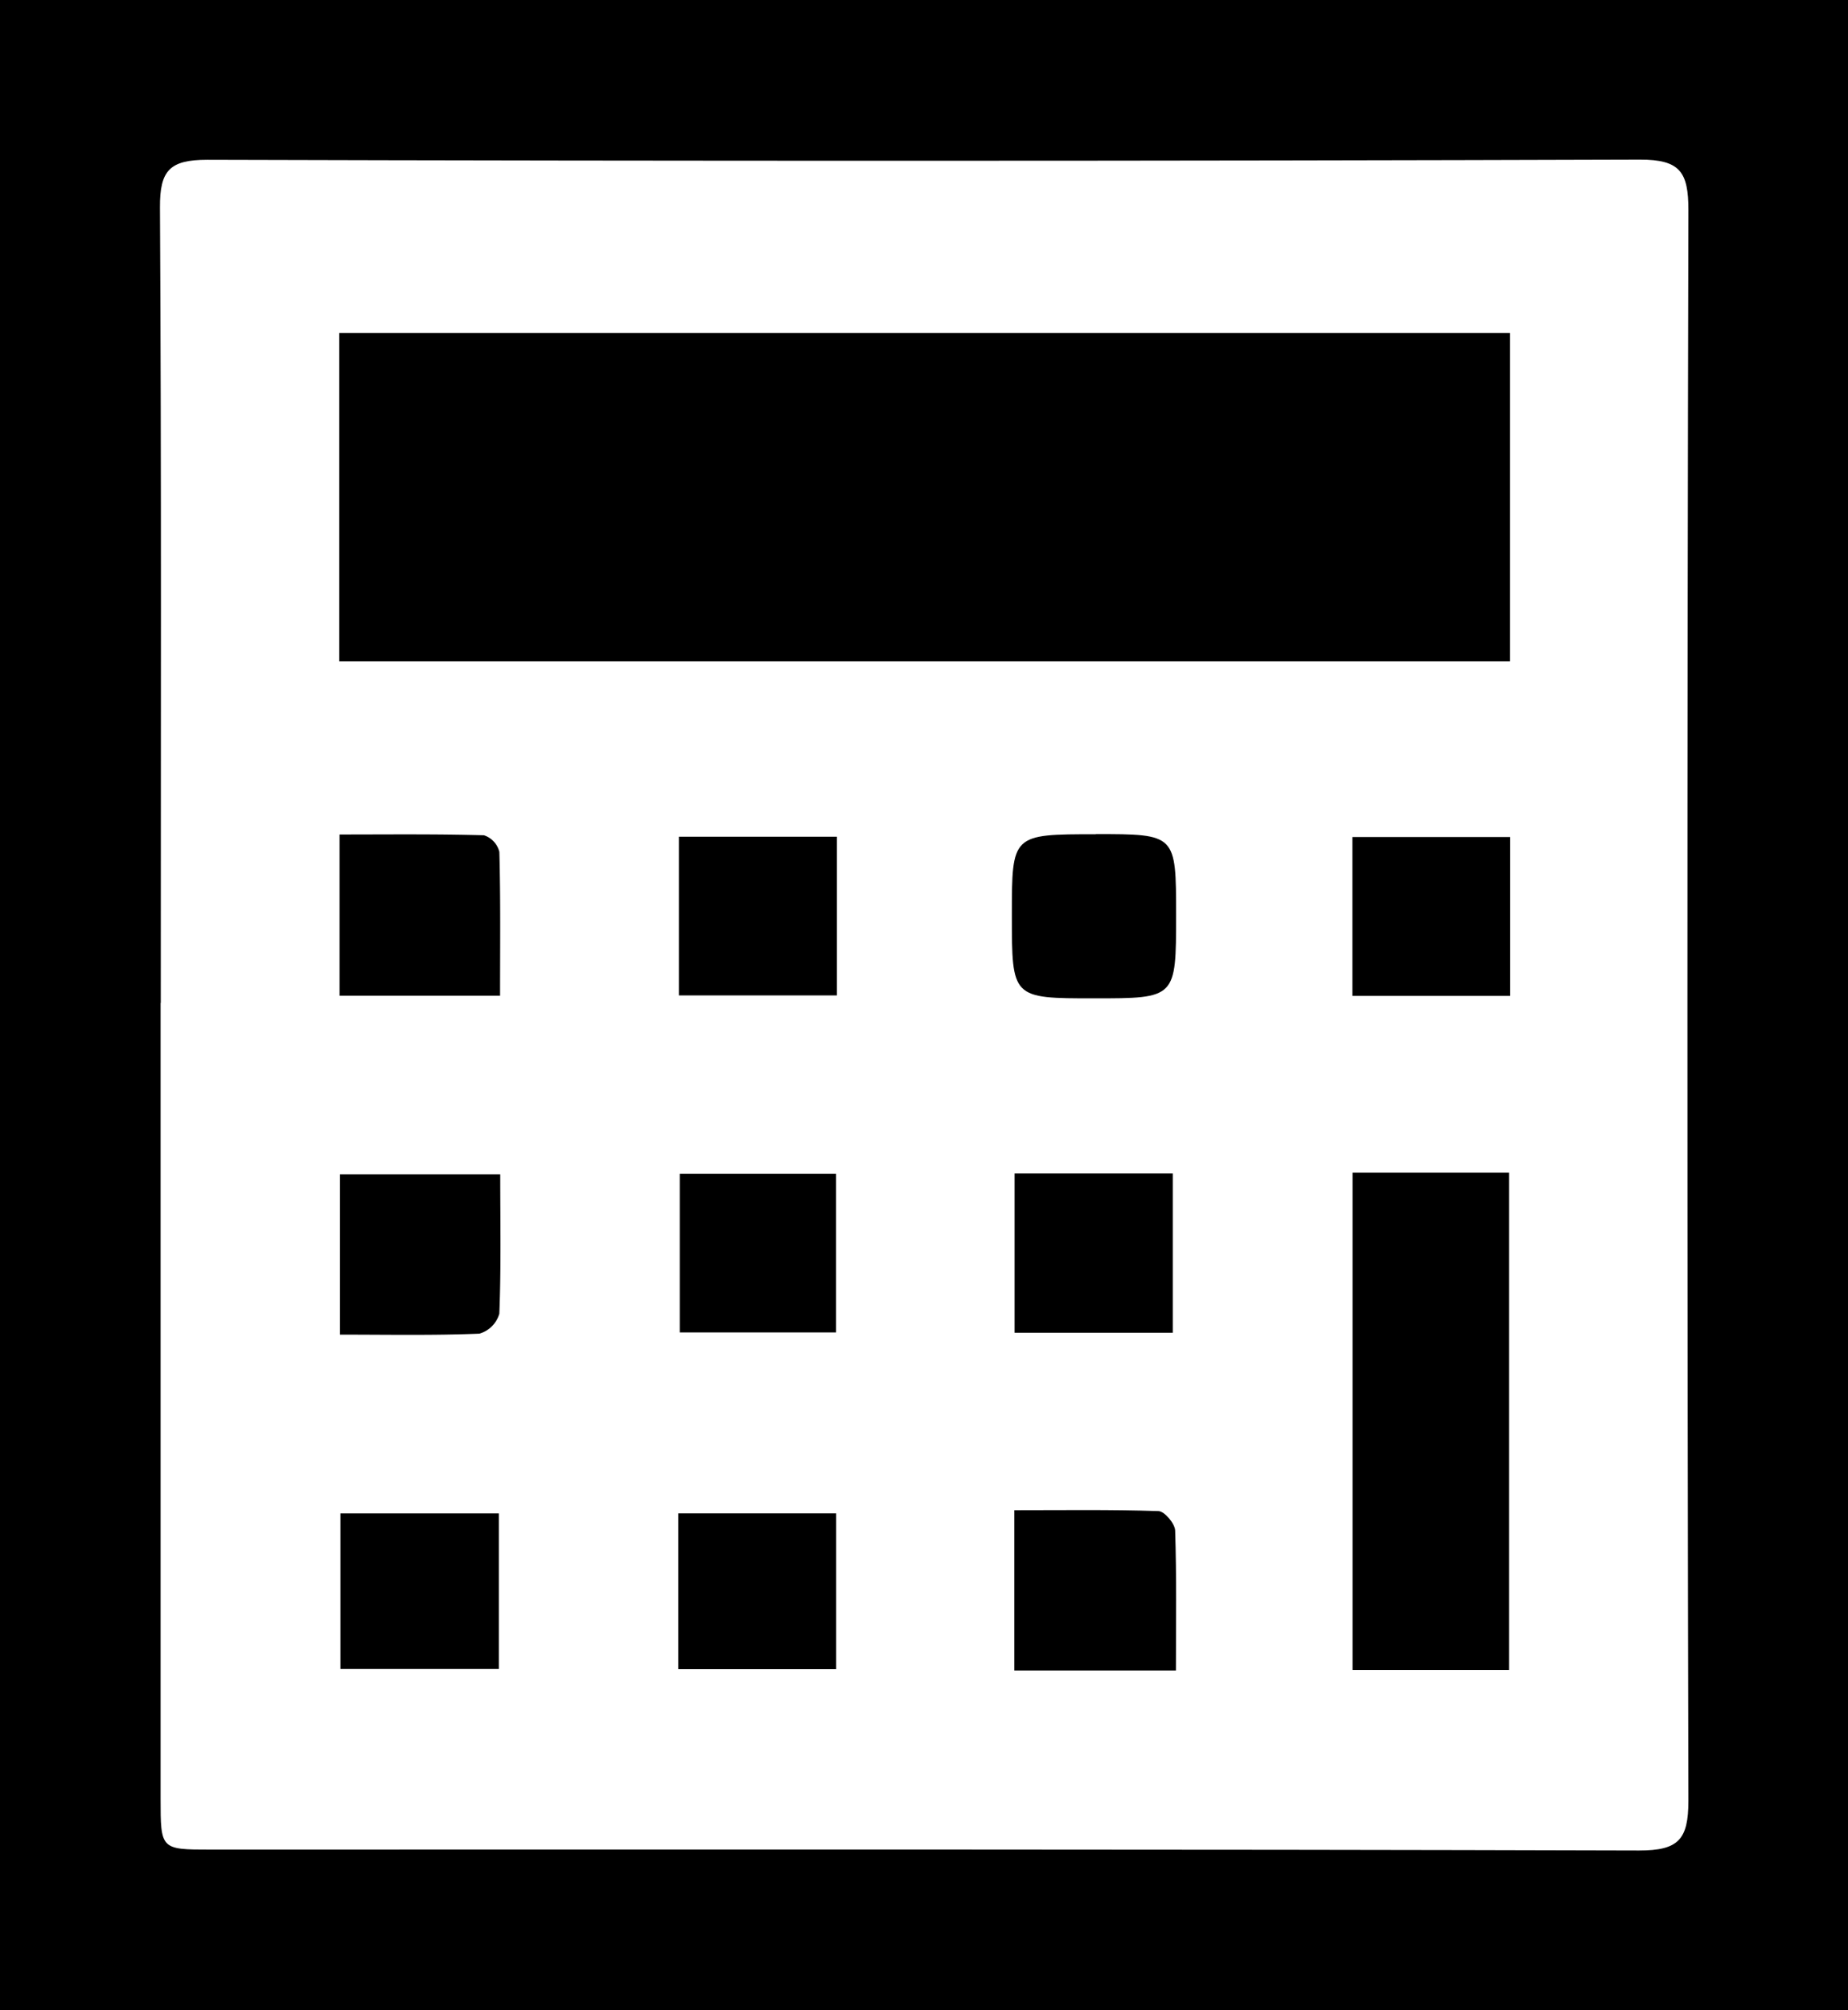 <svg xmlns="http://www.w3.org/2000/svg" xmlns:xlink="http://www.w3.org/1999/xlink" width="52.425" height="57.023" viewBox="0 0 52.425 57.023">
  <defs>
    <clipPath id="clip-path">
      <rect id="Rectangle_8490" data-name="Rectangle 8490" width="52.425" height="57.023" transform="translate(0 0)" fill="none"/>
    </clipPath>
  </defs>
  <g id="Group_24603" data-name="Group 24603" transform="translate(0 0)" clip-path="url(#clip-path)">
    <path id="Path_79434" data-name="Path 79434" d="M52.426,57.023H0V0H52.426ZM4.556,28.448V51.012c0,1.452,0,1.455,1.41,1.455,13.511,0,27.021-.013,40.531.026,1.119,0,1.4-.308,1.4-1.409q-.054-22.563,0-45.127c0-1.071-.229-1.432-1.378-1.429q-20.319.063-40.639.005c-1.065,0-1.348.3-1.342,1.352.043,7.521.023,15.042.023,22.563"/>
    <rect id="Rectangle_8482" data-name="Rectangle 8482" width="33.213" height="9.314" transform="translate(9.624 9.444)"/>
    <rect id="Rectangle_8483" data-name="Rectangle 8483" width="4.441" height="14.105" transform="translate(38.369 33.266)"/>
    <path id="Path_79435" data-name="Path 79435" d="M31.087,23.661c2.277,0,2.277,0,2.277,2.3,0,2.359,0,2.359-2.328,2.359s-2.331,0-2.331-2.355c0-2.3,0-2.3,2.382-2.3"/>
    <path id="Path_79436" data-name="Path 79436" d="M9.633,28.245V23.672c1.369,0,2.733-.016,4.095.022a.66.66,0,0,1,.438.472c.036,1.334.02,2.671.02,4.079Z"/>
    <rect id="Rectangle_8484" data-name="Rectangle 8484" width="4.484" height="4.502" transform="translate(19.259 23.735)"/>
    <rect id="Rectangle_8485" data-name="Rectangle 8485" width="4.476" height="4.507" transform="translate(38.365 23.744)"/>
    <rect id="Rectangle_8486" data-name="Rectangle 8486" width="4.488" height="4.519" transform="translate(28.782 33.287)"/>
    <path id="Path_79437" data-name="Path 79437" d="M33.359,47.386H28.775V42.84c1.373,0,2.733-.02,4.091.025.169.006.465.354.471.551.043,1.3.022,2.6.022,3.97"/>
    <path id="Path_79438" data-name="Path 79438" d="M9.644,37.859V33.312h4.547c0,1.35.026,2.653-.026,3.953a.823.823,0,0,1-.567.567c-1.3.053-2.6.027-3.954.027"/>
    <rect id="Rectangle_8487" data-name="Rectangle 8487" width="4.433" height="4.502" transform="translate(19.284 33.295)"/>
    <rect id="Rectangle_8488" data-name="Rectangle 8488" width="4.493" height="4.413" transform="translate(9.658 42.931)"/>
    <rect id="Rectangle_8489" data-name="Rectangle 8489" width="4.481" height="4.419" transform="translate(19.24 42.93)"/>
  </g>
</svg>

